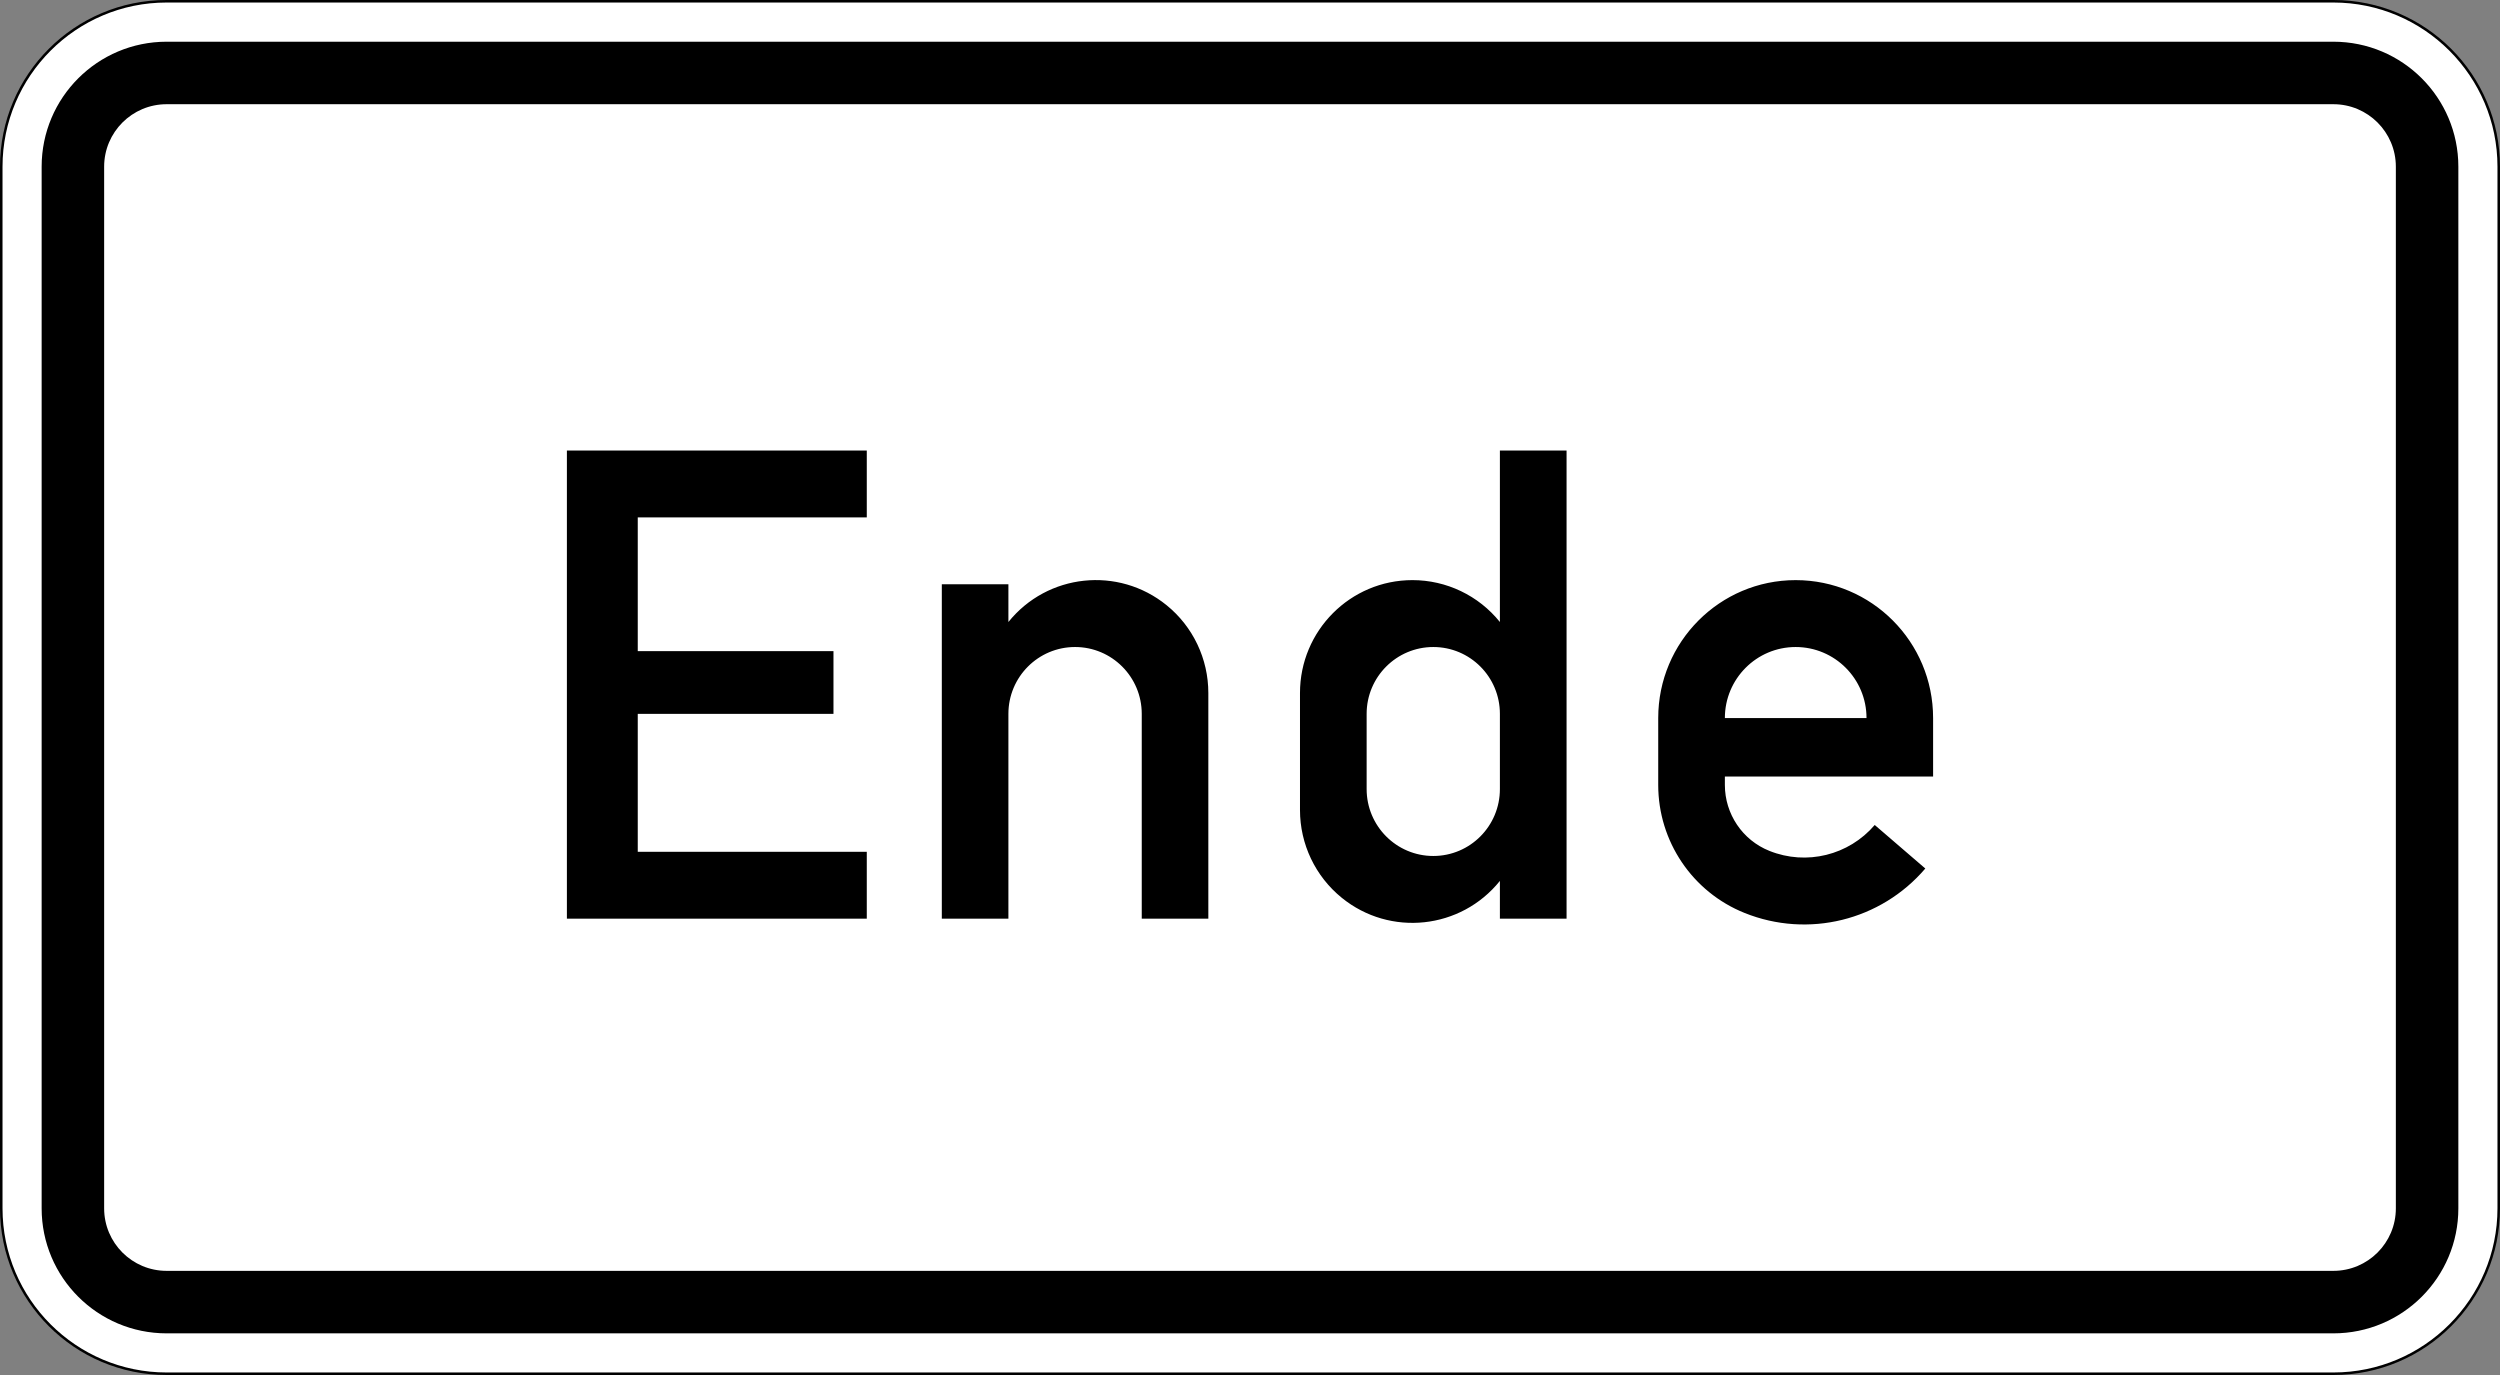 <?xml version="1.0" encoding="UTF-8" standalone="no"?>
<svg
   xmlns:dc="http://purl.org/dc/elements/1.1/"
   xmlns:cc="http://creativecommons.org/ns#"
   xmlns:rdf="http://www.w3.org/1999/02/22-rdf-syntax-ns#"
   xmlns:svg="http://www.w3.org/2000/svg"
   xmlns="http://www.w3.org/2000/svg"
   viewBox="0 0 600 330"
   height="330"
   width="600"
   xml:space="preserve"
   version="1.1"
   id="svg14825"><rect x="0" y="0" width="600" height="330" fill="#808080" stroke="none"/><defs
     id="defs14829"><clipPath
       id="clipPath14843"
       clipPathUnits="userSpaceOnUse"><path
         id="path14845"
         d="M 0,0 480,0 480,264 0,264 0,0 Z" /></clipPath><clipPath
       id="clipPath14861"
       clipPathUnits="userSpaceOnUse"><path
         id="path14863"
         d="m 108,86 264,0 0,92 -264,0 0,-92 z" /></clipPath></defs><g
     transform="matrix(1.25,0,0,-1.25,0,330)"
     id="g14833"><g
       id="g14835"><g
         id="g14837"><g
           id="g14839"><g
             clip-path="url(#clipPath14843)"
             id="g14841"><g
               id="g14847"><path
                 id="path14849"
                 style="fill:#ffffff;fill-opacity:1;fill-rule:nonzero;stroke:none"
                 d="m 31.996,263.758 c -17.512,0 -31.754,-14.254 -31.754,-31.766 l 0,-199.996 C 0.242,14.484 14.484,0.242 31.996,0.242 l 416.008,0 c 17.512,0 31.754,14.242 31.754,31.754 l 0,199.996 c 0,17.512 -14.242,31.766 -31.754,31.766" /><path
                 id="path14851"
                 style="fill:#000000;fill-opacity:1;fill-rule:nonzero;stroke:none"
                 d="M 31.996,0.484 C 14.613,0.484 0.484,14.613 0.484,31.996 l 0,199.996 c 0,17.383 14.129,31.524 31.512,31.524 l 416.008,0 c 17.383,0 31.512,-14.141 31.512,-31.524 l 0,-199.996 c 0,-17.383 -14.129,-31.512 -31.512,-31.512 l -416.008,0 z M 448.004,264 31.996,264 C 14.32,264 0,249.672 0,231.992 L 0,31.996 C 0,14.328 14.32,0 31.996,0 L 448.004,0 C 465.672,0 480,14.328 480,31.996 l 0,199.996 C 480,249.672 465.672,264 448.004,264" /></g></g></g></g><path
         id="path14853"
         style="fill:#000000;fill-opacity:1;fill-rule:nonzero;stroke:none"
         d="m 31.996,19.996 416.008,0 c 6.629,0 12,5.371 12,12 l 0,199.996 c 0,6.629 -5.371,12 -12,12 l -416.008,0 c -6.629,0 -12,-5.371 -12,-12 l 0,-199.996 c 0,-6.629 5.371,-12 12,-12 z m 0,-12 c -13.258,0 -24,10.742 -24,24 l 0,199.996 c 0,13.258 10.742,24 24,24 l 416.008,0 c 13.258,0 24,-10.742 24,-24 l 0,-199.996 c 0,-13.258 -10.742,-24 -24,-24" /><g
         id="g14855"><g
           id="g14857"><g
             clip-path="url(#clipPath14861)"
             id="g14859"><g
               id="g14865"><path
                 id="path14867"
                 style="fill:#000000;fill-opacity:1;fill-rule:nonzero;stroke:none"
                 d="m 108.844,87.613 0,89.887 57.578,0 0,-12.844 -43.973,0 0,-25.676 37.578,0 0,-12.039 -37.578,0 0,-26.48 43.973,0 0,-12.848 -57.578,0 z m 71.984,0 0,64.211 12.785,0 0,-7.25 c 7.5,9.313 21.09,10.754 30.371,3.227 5.071,-4.106 8.016,-10.305 8.016,-16.852 l 0,-43.336 -12.785,0 0,39.328 c 0,7.094 -5.735,12.832 -12.801,12.832 -7.066,0 -12.801,-5.738 -12.801,-12.832 l 0,-39.328 -12.785,0 z m 119.953,0 -12.801,0 0,7.254 c -7.484,-9.312 -21.089,-10.769 -30.355,-3.246 -5.086,4.125 -8.027,10.309 -8.027,16.856 l 0,22.472 c 0,11.965 9.668,21.668 21.59,21.668 6.519,0 12.699,-2.957 16.792,-8.043 l 0,32.926 12.801,0 0,-89.887 z m -12.801,24.883 0,14.445 c 0,7.094 -5.718,12.832 -12.785,12.832 -7.066,0 -12.8,-5.738 -12.8,-12.832 l 0,-14.445 c 0,-7.094 5.734,-12.844 12.8,-12.844 7.067,0 12.785,5.75 12.785,12.844 m 83.176,2.41 -39.98,0 0,-1.617 c 0,-5.562 3.375,-10.594 8.547,-12.656 7.113,-2.856 15.242,-0.852 20.226,4.972 l 9.711,-8.359 c -8.547,-10.008 -22.496,-13.437 -34.691,-8.535 -10.028,4.019 -16.59,13.754 -16.59,24.578 l 0,12.844 c 0,14.633 11.82,26.484 26.387,26.484 14.582,0 26.39,-11.851 26.39,-26.484 l 0,-11.227 z m -39.98,11.227 27.195,0 c 0,7.543 -6.094,13.64 -13.605,13.64 -7.5,0 -13.59,-6.097 -13.59,-13.64" /></g></g></g></g></g></g></svg>